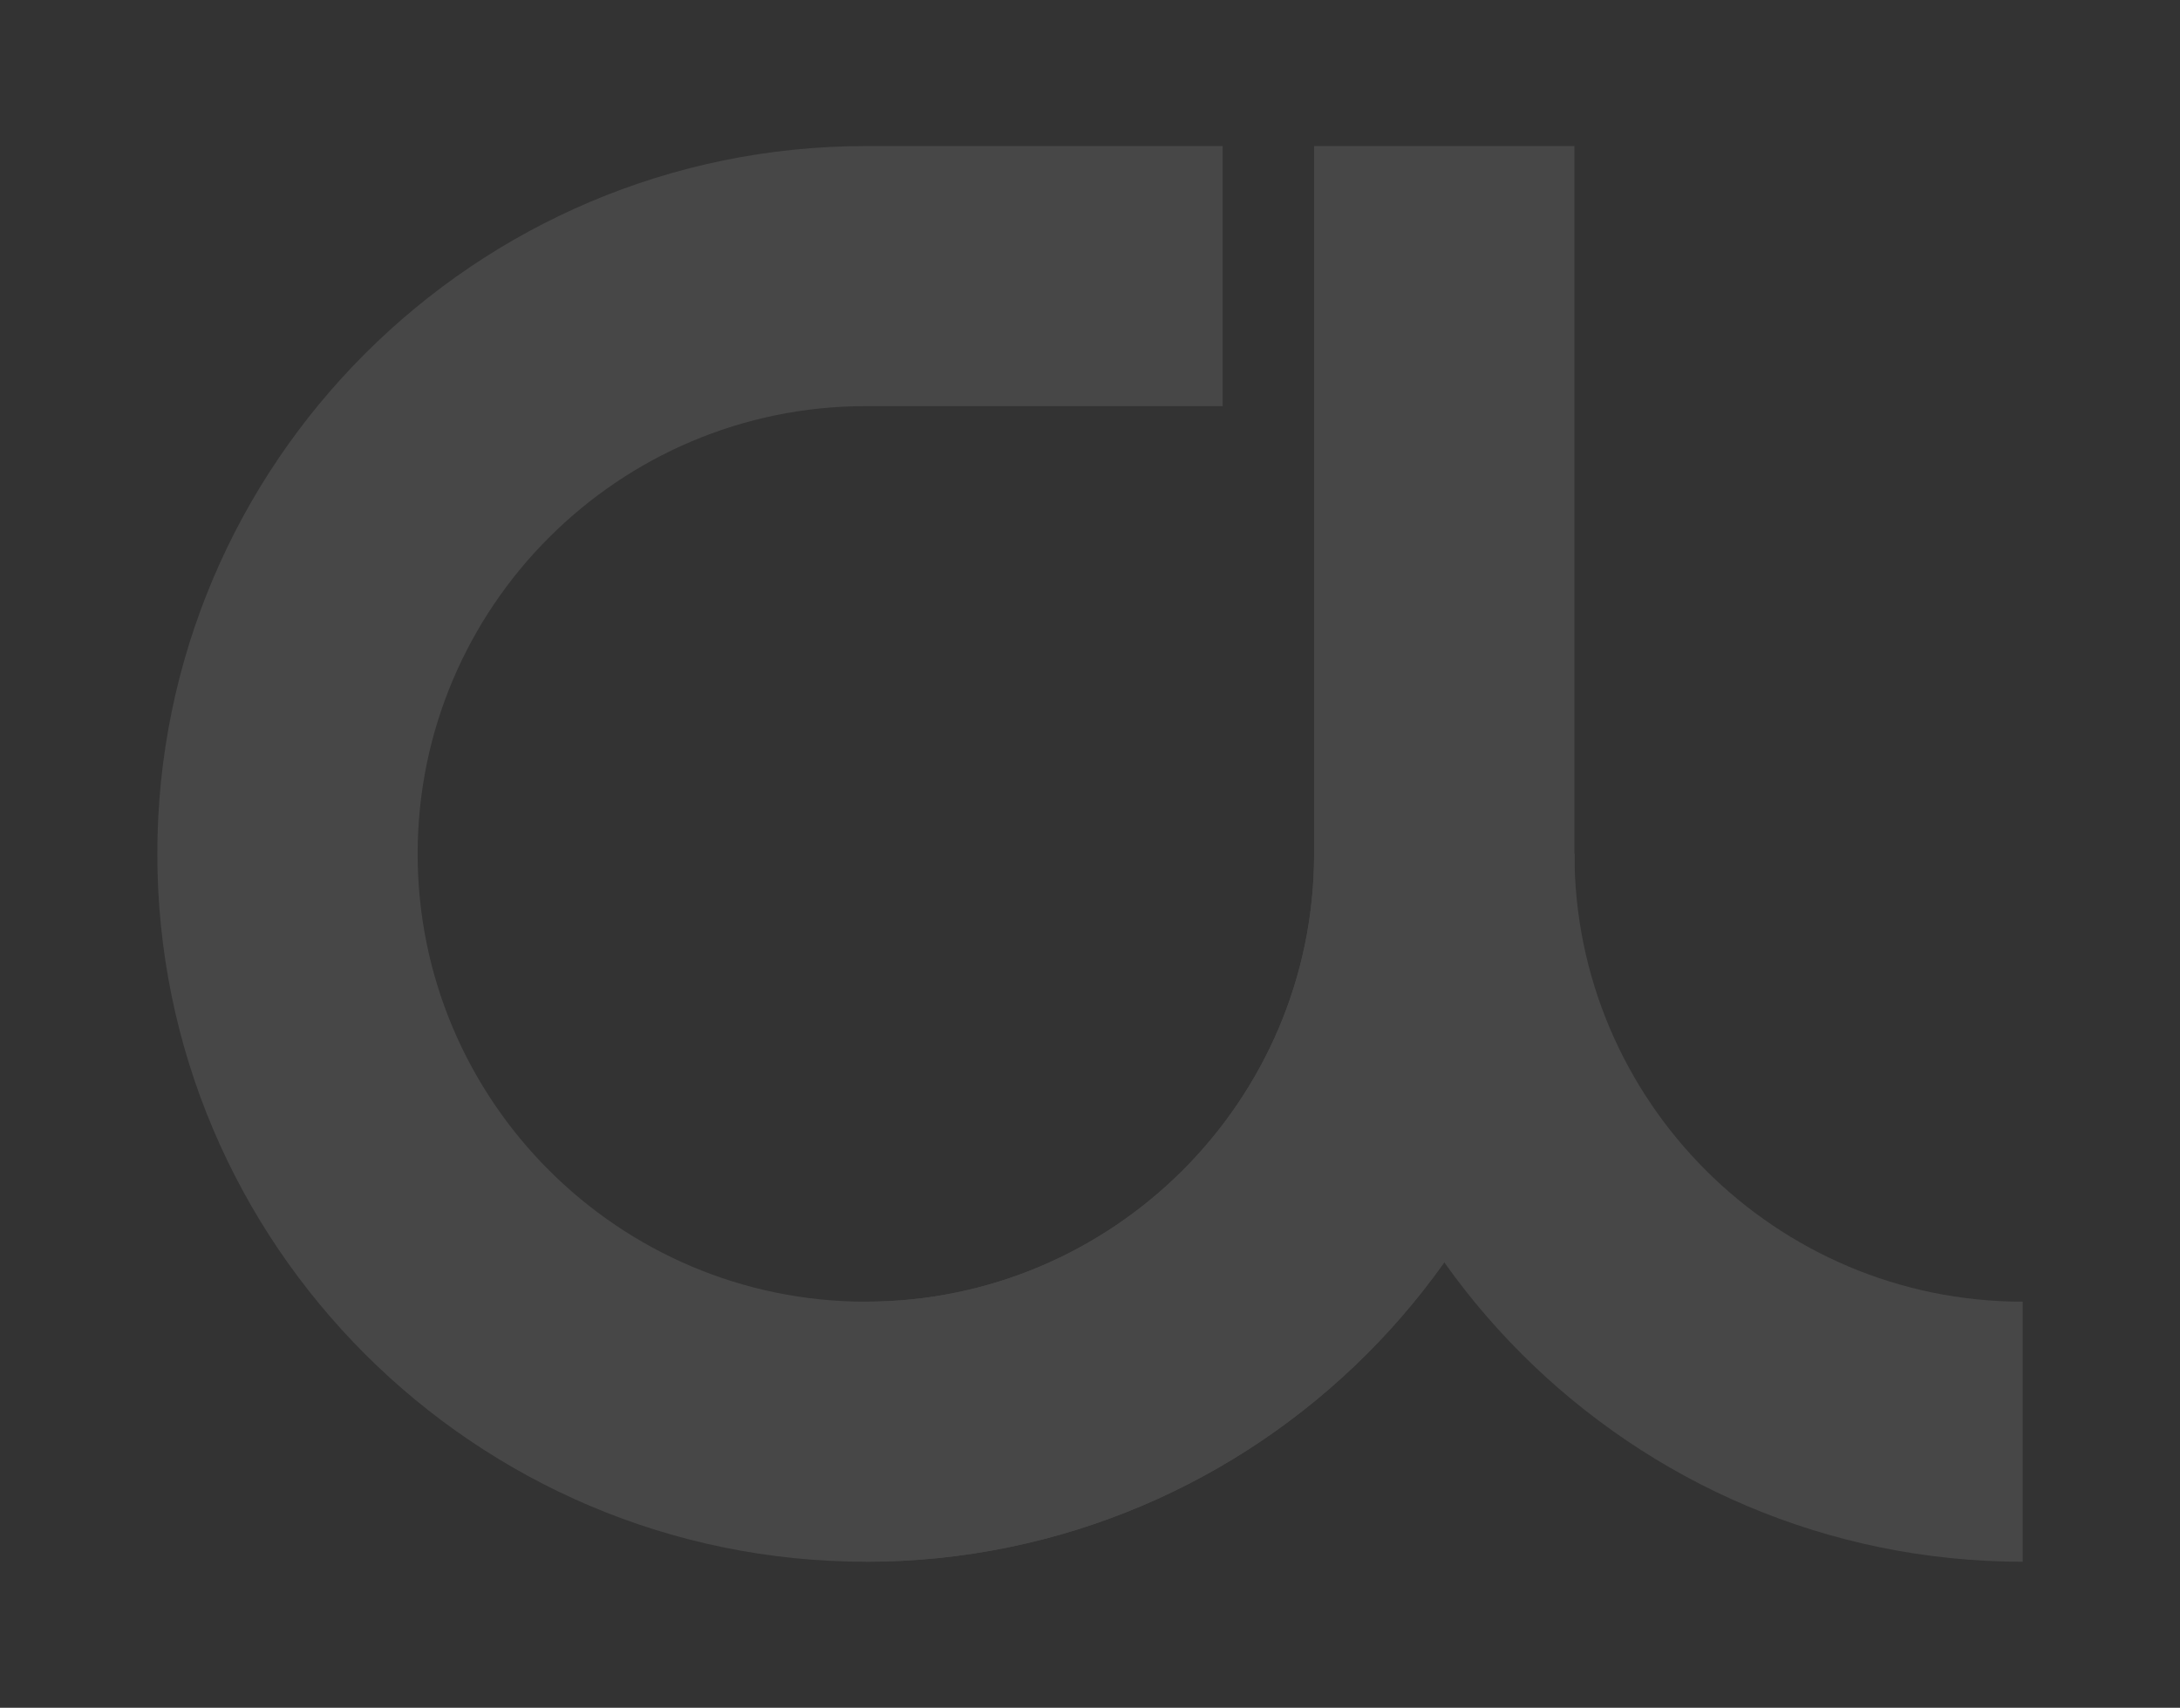 <svg xmlns="http://www.w3.org/2000/svg" width="485" height="380" viewBox="0 0 485 380" fill="none"><rect x="0" y="0" width="485" height="380" fill="#333333" stroke="none"/><g opacity="0.1"><path d="M292.361 190C292.361 244.936 247.623 289.634 192.639 289.634C137.654 289.634 92.916 244.936 92.916 190C92.916 135.064 137.654 90.365 192.639 90.365H272.005V32.5H192.639C105.717 32.5 35 103.154 35 190C35 276.845 105.717 347.5 192.639 347.5C279.561 347.5 350.278 276.845 350.278 190H292.361Z" fill="white"></path><path d="M192.639 347.499C279.561 347.499 350.278 276.845 350.278 189.999H292.361C292.361 244.935 247.623 289.634 192.639 289.634V347.499Z" fill="white"></path><path d="M350.278 190V32.5H292.361V190C292.361 276.845 363.078 347.5 450 347.5V289.634C395.016 289.634 350.278 244.936 350.278 190Z" fill="white"></path></g></svg>